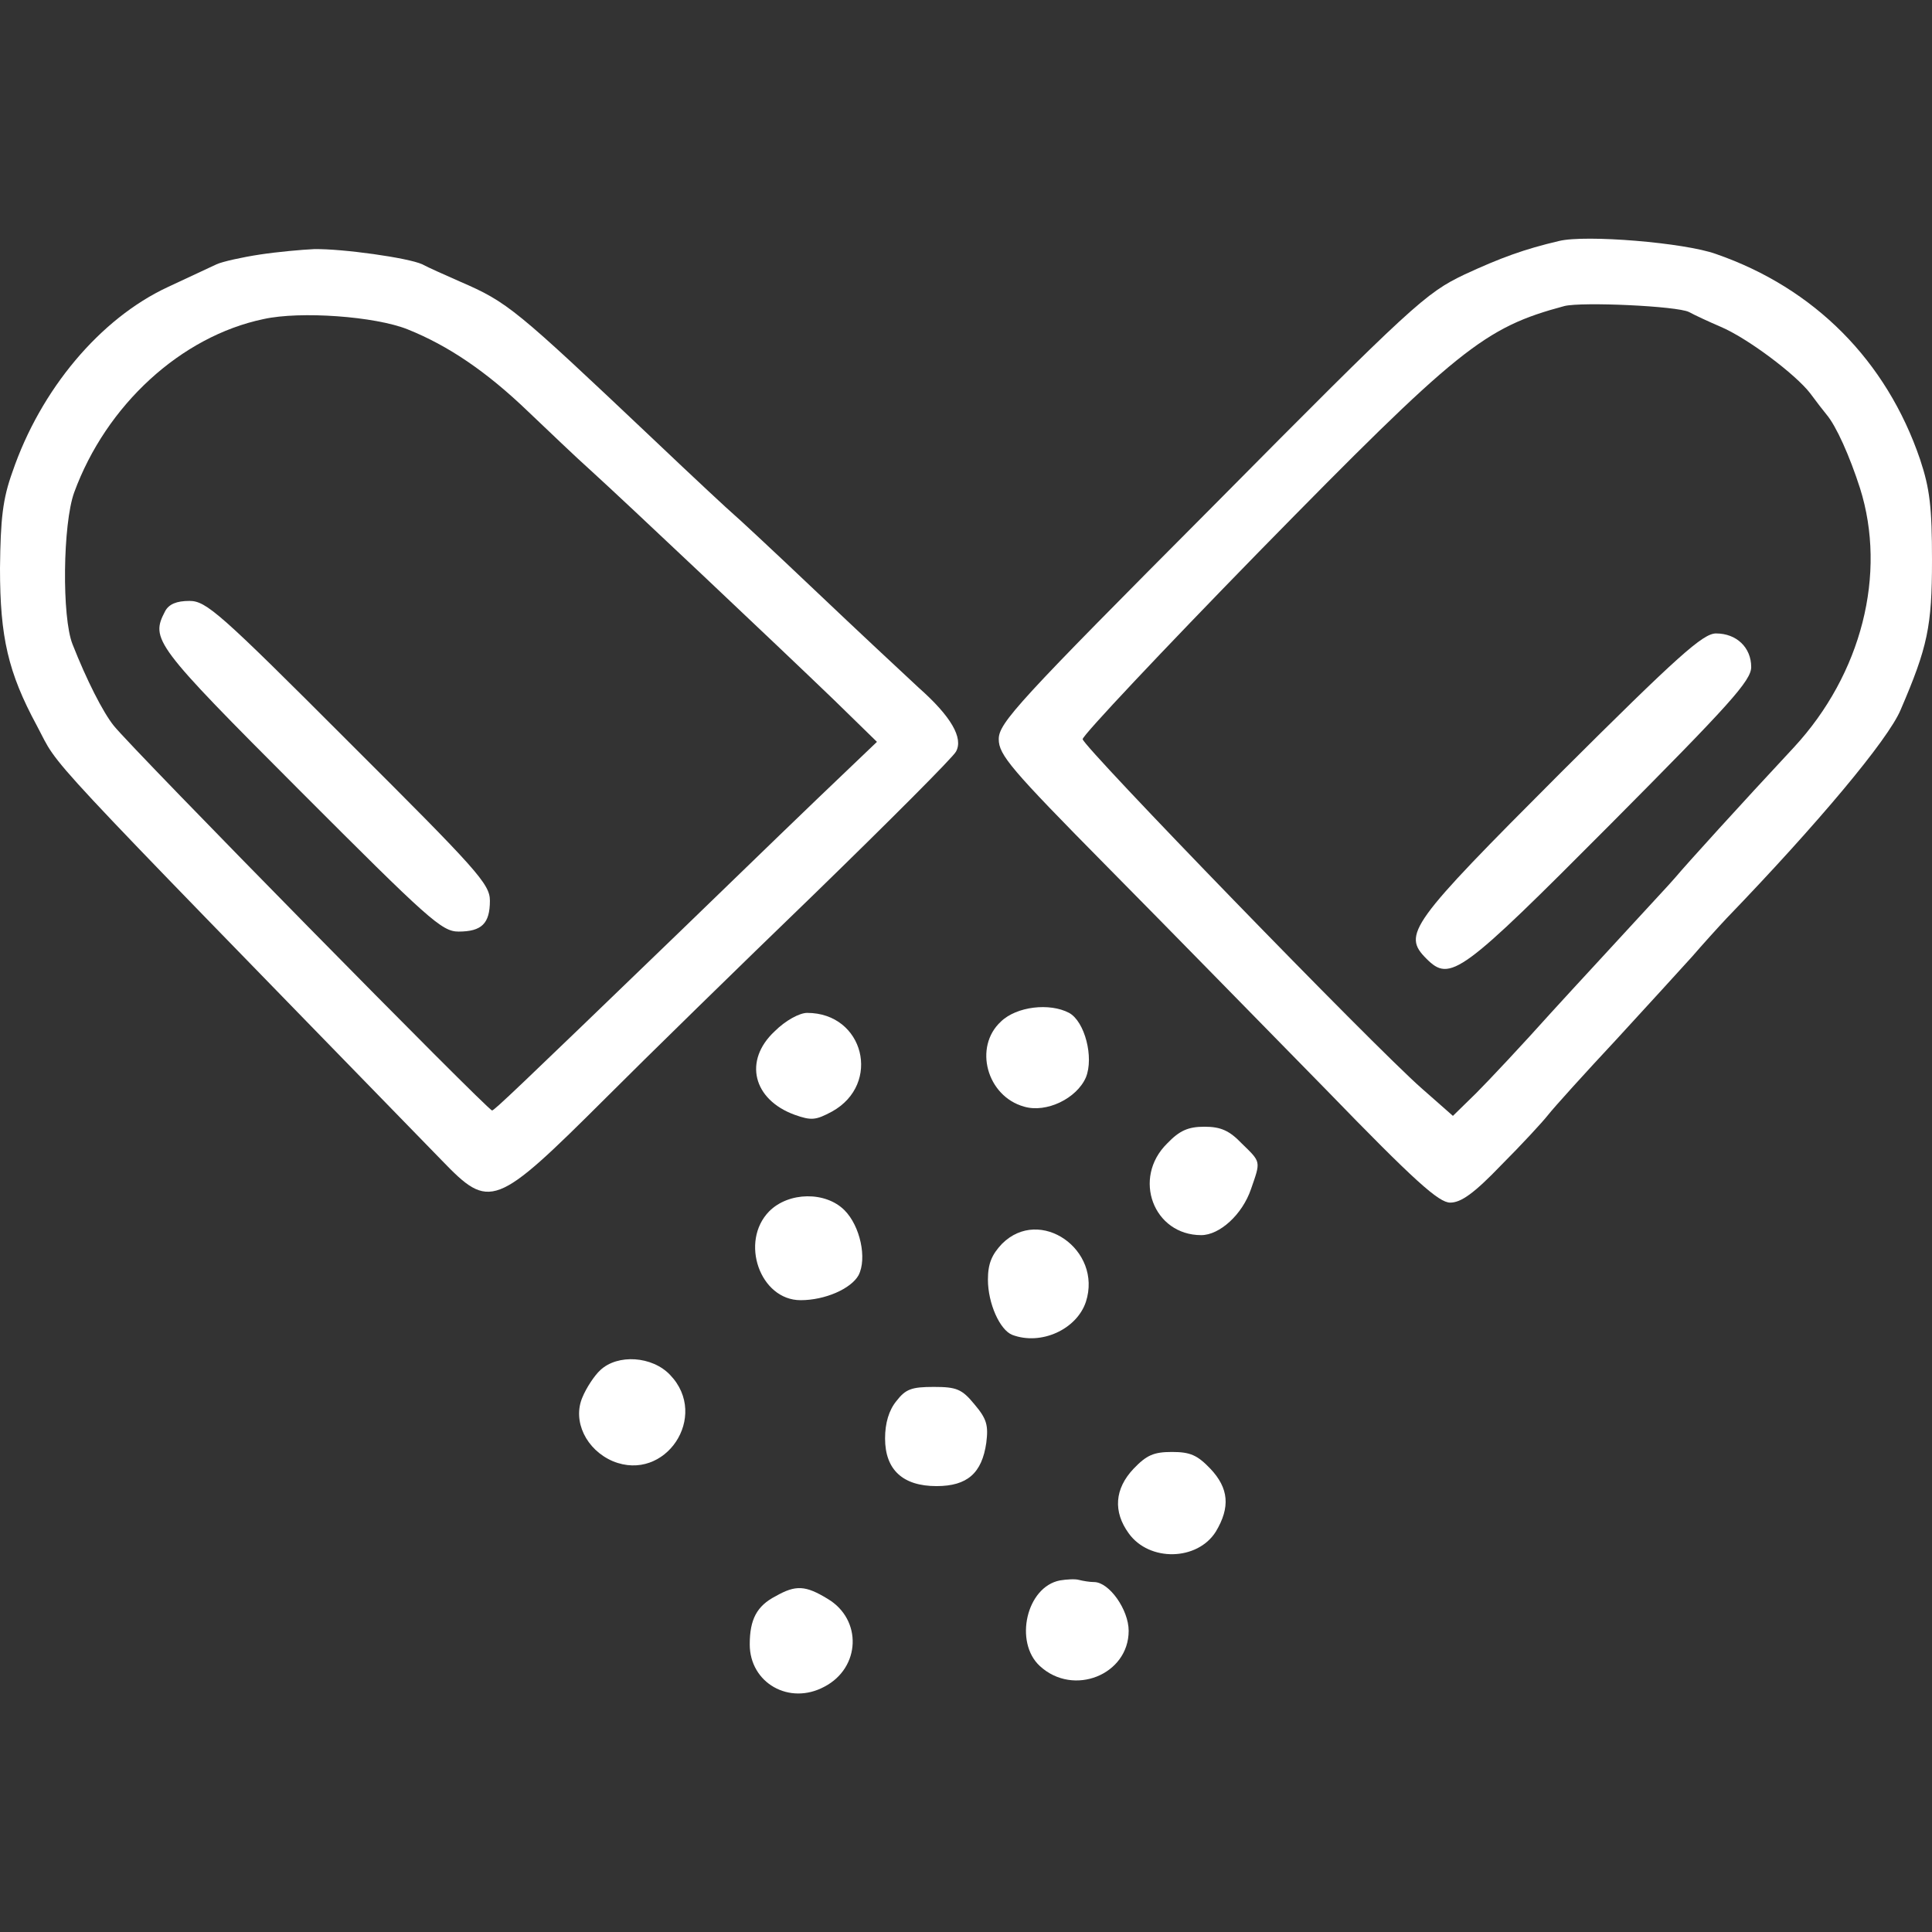 <?xml version="1.0" encoding="UTF-8"?><svg width="300px" height="300px" viewBox="0 0 300 300" version="1.1" xmlns="http://www.w3.org/2000/svg" xmlns:xlink="http://www.w3.org/1999/xlink"><rect x="0" y="0" width="300" height="300" fill="#333333" stroke="none"/><g stroke="none" stroke-width="1" fill="none" fill-rule="evenodd"><g transform="translate(0, 37)" fill="#FFFFFF" fill-rule="nonzero"><g transform="translate(150, 113) scale(-1, 1) rotate(-180) translate(-150, -113) translate(0, -0)"><path d="M242.085,225.579 C236.705,224.317 233.006,222.97 227.375,220.361 C221.407,217.499 219.473,215.815 188.12,184.167 C158.112,154.034 155.085,150.751 155.085,148.226 C155.085,145.785 156.935,143.596 171.981,128.361 C181.311,118.934 196.526,103.362 205.94,93.767 C219.725,79.542 223.424,76.259 225.189,76.259 C226.87,76.259 228.888,77.69 233.091,82.067 C236.201,85.181 239.479,88.717 240.403,89.895 C241.328,91.073 246.119,96.376 250.995,101.595 C255.87,106.898 261.166,112.705 262.763,114.473 C264.36,116.325 266.797,119.018 268.142,120.449 C282.18,135.011 293.191,148.142 295.125,152.771 C299.328,162.535 300,165.733 300,176.002 C300,184.251 299.664,187.113 298.151,191.658 C292.939,206.977 281.76,218.256 266.461,223.559 C261.586,225.327 246.203,226.589 242.085,225.579 Z M262.258,214.553 C263.183,214.048 265.368,213.038 267.134,212.28 C271.337,210.512 278.818,204.873 281.087,201.927 C282.012,200.664 283.189,199.149 283.609,198.644 C285.122,196.877 287.223,192.163 288.82,187.197 C293.023,173.898 289.073,158.326 278.565,146.963 C270.328,138.125 261.922,128.866 260.157,126.762 C259.232,125.668 256.206,122.469 253.6,119.607 C250.995,116.746 245.195,110.517 240.824,105.719 C236.453,100.837 231.241,95.282 229.224,93.262 L225.609,89.727 L220.734,94.019 C213.085,100.753 168.114,147.131 168.114,148.226 C168.114,148.815 180.387,161.861 195.433,177.265 C226.534,208.997 230.401,212.112 242.925,215.479 C245.699,216.152 260.409,215.479 262.258,214.553 Z"></path><path d="M242.337,143.007 C218.885,119.523 217.708,117.924 221.491,114.136 C225.189,110.433 226.786,111.611 250.154,135.095 C268.563,153.613 271.925,157.316 271.925,159.42 C271.925,162.451 269.655,164.639 266.461,164.639 C264.444,164.639 260.577,161.188 242.337,143.007 Z"></path><path d="M40.347,223.475 C37.574,223.054 34.547,222.381 33.623,221.96 C32.698,221.539 29.336,219.94 26.058,218.425 C15.551,213.543 6.304,202.516 1.933,189.722 C0.42,185.514 0.084,182.483 0,174.74 C0,164.05 1.261,158.579 5.716,150.33 C9.498,143.26 4.287,148.899 68.591,82.825 C76.072,75.081 76.828,75.333 94.144,92.588 C100.196,98.649 114.738,112.874 126.422,124.153 C138.106,135.516 148.025,145.448 148.445,146.29 C149.622,148.394 147.688,151.761 142.645,156.222 C140.375,158.326 133.062,165.144 126.506,171.373 C119.95,177.601 114.234,182.904 113.897,183.157 C113.561,183.409 107.845,188.712 101.205,195.025 C80.022,215.058 78.846,216.068 71.449,219.266 C69.179,220.276 66.489,221.455 65.565,221.96 C63.379,222.97 53.124,224.401 48.753,224.317 C46.904,224.232 43.121,223.896 40.347,223.475 Z M63.295,211.859 C69.599,209.334 75.567,205.294 82.04,199.065 C85.15,196.119 89.437,191.995 91.706,189.975 C97.086,185.093 120.79,162.703 129.448,154.37 L136.173,147.805 L130.709,142.586 C127.683,139.724 116.335,128.782 105.492,118.261 C80.022,93.683 76.744,90.568 76.408,90.568 C75.736,90.568 20.594,146.626 17.652,150.33 C15.971,152.434 13.449,157.4 11.264,162.956 C9.583,167.164 9.751,181.642 11.516,186.524 C16.475,200.075 28.075,210.765 40.936,213.458 C46.652,214.721 58.252,213.879 63.295,211.859 Z"></path><path d="M25.637,168.09 C23.368,163.713 23.872,162.956 46.568,140.229 C66.489,120.281 68.591,118.345 71.196,118.345 C74.811,118.345 76.072,119.607 76.072,123.143 C76.072,125.752 74.054,127.94 54.133,147.805 C34.127,167.838 32.026,169.689 29.42,169.689 C27.403,169.689 26.226,169.184 25.637,168.09 Z"></path><path d="M155.422,104.372 C151.135,100.416 153.236,92.757 159.036,91.158 C162.482,90.147 167.19,92.42 168.619,95.703 C169.88,98.817 168.451,104.372 166.013,105.719 C162.987,107.318 157.859,106.729 155.422,104.372 Z"></path><path d="M120.286,102.857 C115.41,98.312 116.924,92.252 123.396,89.895 C126.002,88.969 126.674,89.053 129.196,90.4 C136.929,94.693 134.155,105.719 125.329,105.719 C124.152,105.719 121.967,104.541 120.286,102.857 Z"></path><path d="M181.227,85.434 C175.764,80.047 179.126,71.209 186.523,71.209 C189.381,71.209 192.911,74.407 194.256,78.364 C195.769,82.74 195.853,82.488 192.827,85.434 C190.894,87.454 189.549,88.043 187.027,88.043 C184.505,88.043 183.161,87.454 181.227,85.434 Z"></path><path d="M119.445,74.912 C114.822,70.199 118.016,61.108 124.321,61.108 C128.103,61.108 132.138,62.876 133.315,64.98 C134.66,67.59 133.567,72.64 131.129,75.081 C128.187,78.027 122.471,77.943 119.445,74.912 Z"></path><path d="M155.59,69.862 C153.993,68.179 153.404,66.748 153.404,64.307 C153.404,60.603 155.254,56.479 157.187,55.721 C161.642,54.038 167.19,56.563 168.619,60.856 C171.224,68.936 161.474,75.754 155.59,69.862 Z"></path><path d="M93.219,50.25 C92.295,49.409 91.034,47.473 90.446,46.042 C88.848,42.338 91.034,37.877 95.153,36.109 C103.306,32.743 110.199,43.096 104.063,49.493 C101.289,52.439 95.909,52.775 93.219,50.25 Z"></path><path d="M139.199,45.453 C138.022,44.022 137.433,42.001 137.433,39.645 C137.433,34.763 140.207,32.238 145.419,32.238 C150.21,32.238 152.48,34.258 153.152,38.971 C153.488,41.665 153.236,42.675 151.303,44.947 C149.37,47.304 148.529,47.641 144.999,47.641 C141.552,47.641 140.628,47.304 139.199,45.453 Z"></path><path d="M176.016,34.931 C173.074,31.817 172.822,28.282 175.259,24.915 C178.453,20.454 185.934,20.622 188.792,25.167 C191.062,28.955 190.81,31.901 187.952,34.931 C185.934,37.035 184.842,37.54 181.984,37.54 C179.126,37.54 178.033,37.035 176.016,34.931 Z"></path><path d="M164.584,17.592 C159.372,16.582 157.439,7.996 161.474,4.293 C166.685,-0.505 175.259,2.946 175.259,9.764 C175.259,13.047 172.233,17.339 169.88,17.339 C169.207,17.339 168.198,17.508 167.526,17.676 C166.938,17.844 165.593,17.76 164.584,17.592 Z"></path><path d="M120.454,15.151 C117.512,13.636 116.419,11.531 116.419,7.66 C116.419,1.683 122.555,-1.852 128.019,1.094 C133.651,4.04 133.903,11.531 128.523,14.73 C125.077,16.834 123.564,16.918 120.454,15.151 Z"></path></g></g></g></svg>